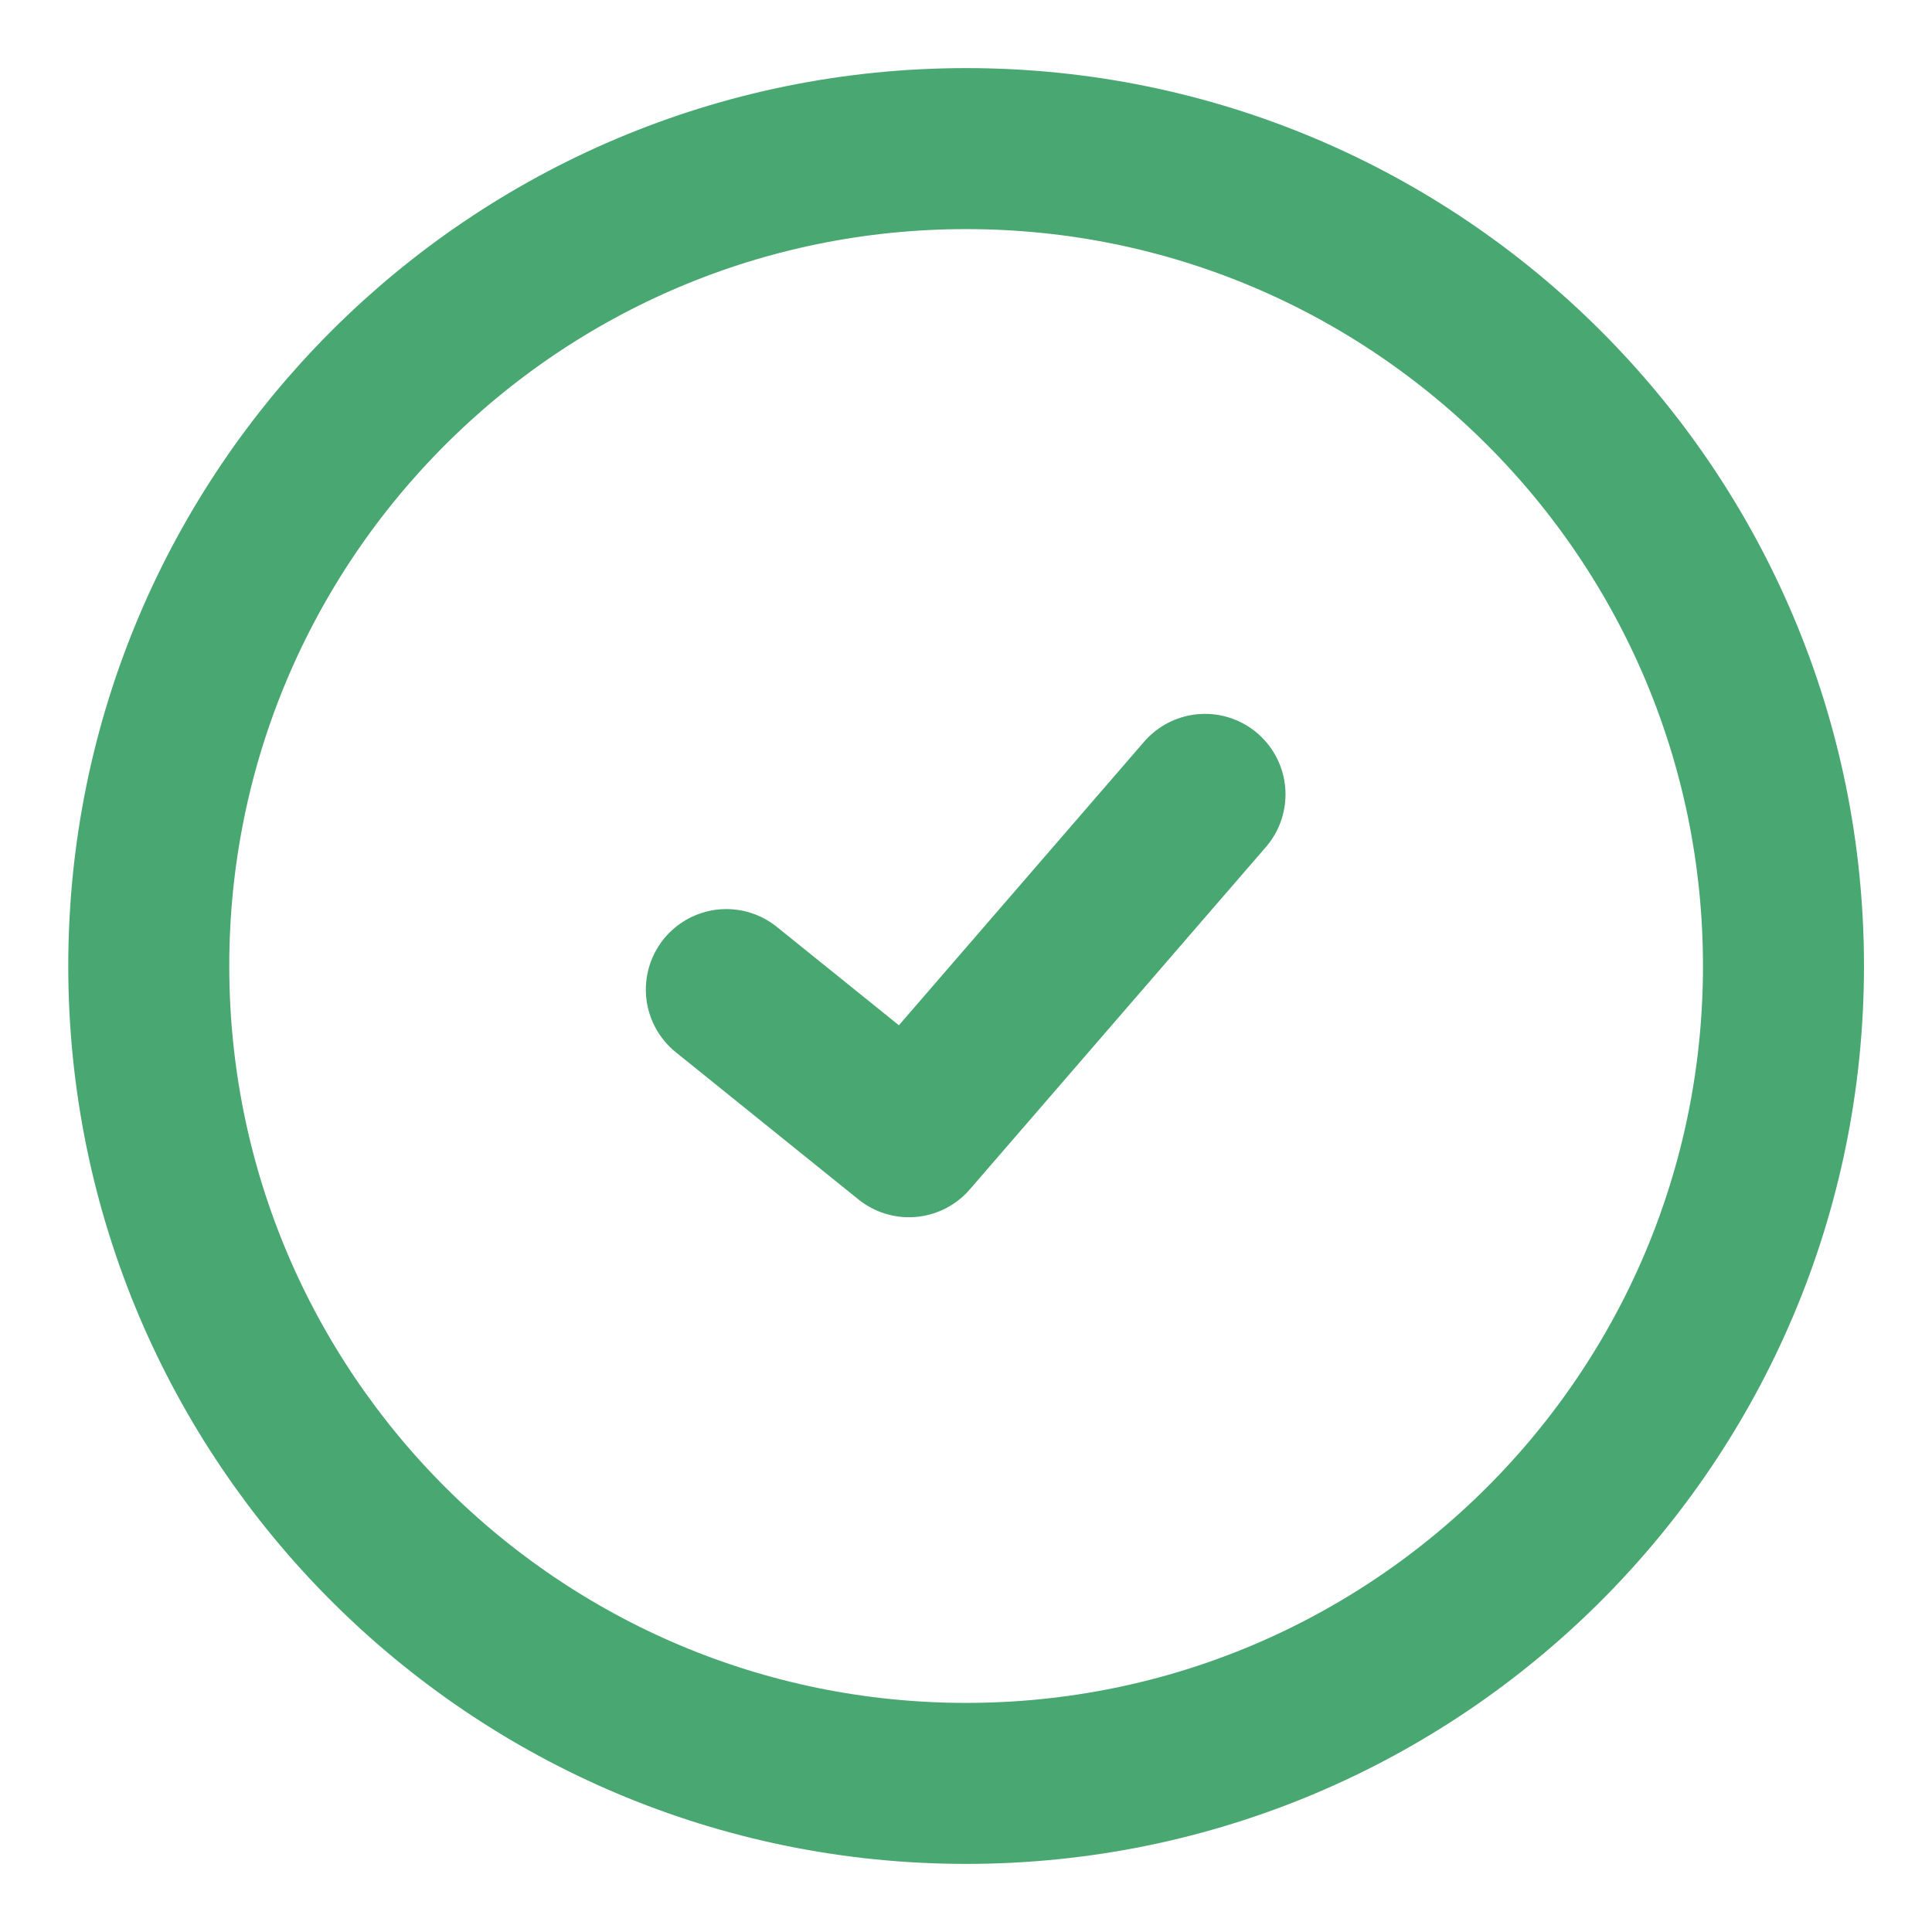 <svg width="24" height="24" viewBox="0 0 24 24" fill="none" xmlns="http://www.w3.org/2000/svg">
<path d="M12.002 22.154C17.609 22.154 22.155 17.608 22.155 12C22.155 6.392 17.609 1.846 12.002 1.846C6.394 1.846 1.848 6.392 1.848 12C1.848 17.608 6.394 22.154 12.002 22.154Z" stroke="#49A771" stroke-width="2" stroke-miterlimit="10" stroke-linecap="round"/>
<path d="M14.969 9.868L11.291 14.121L9.023 12.293" stroke="#49A771" stroke-width="2" stroke-linecap="round" stroke-linejoin="round"/>
</svg>
